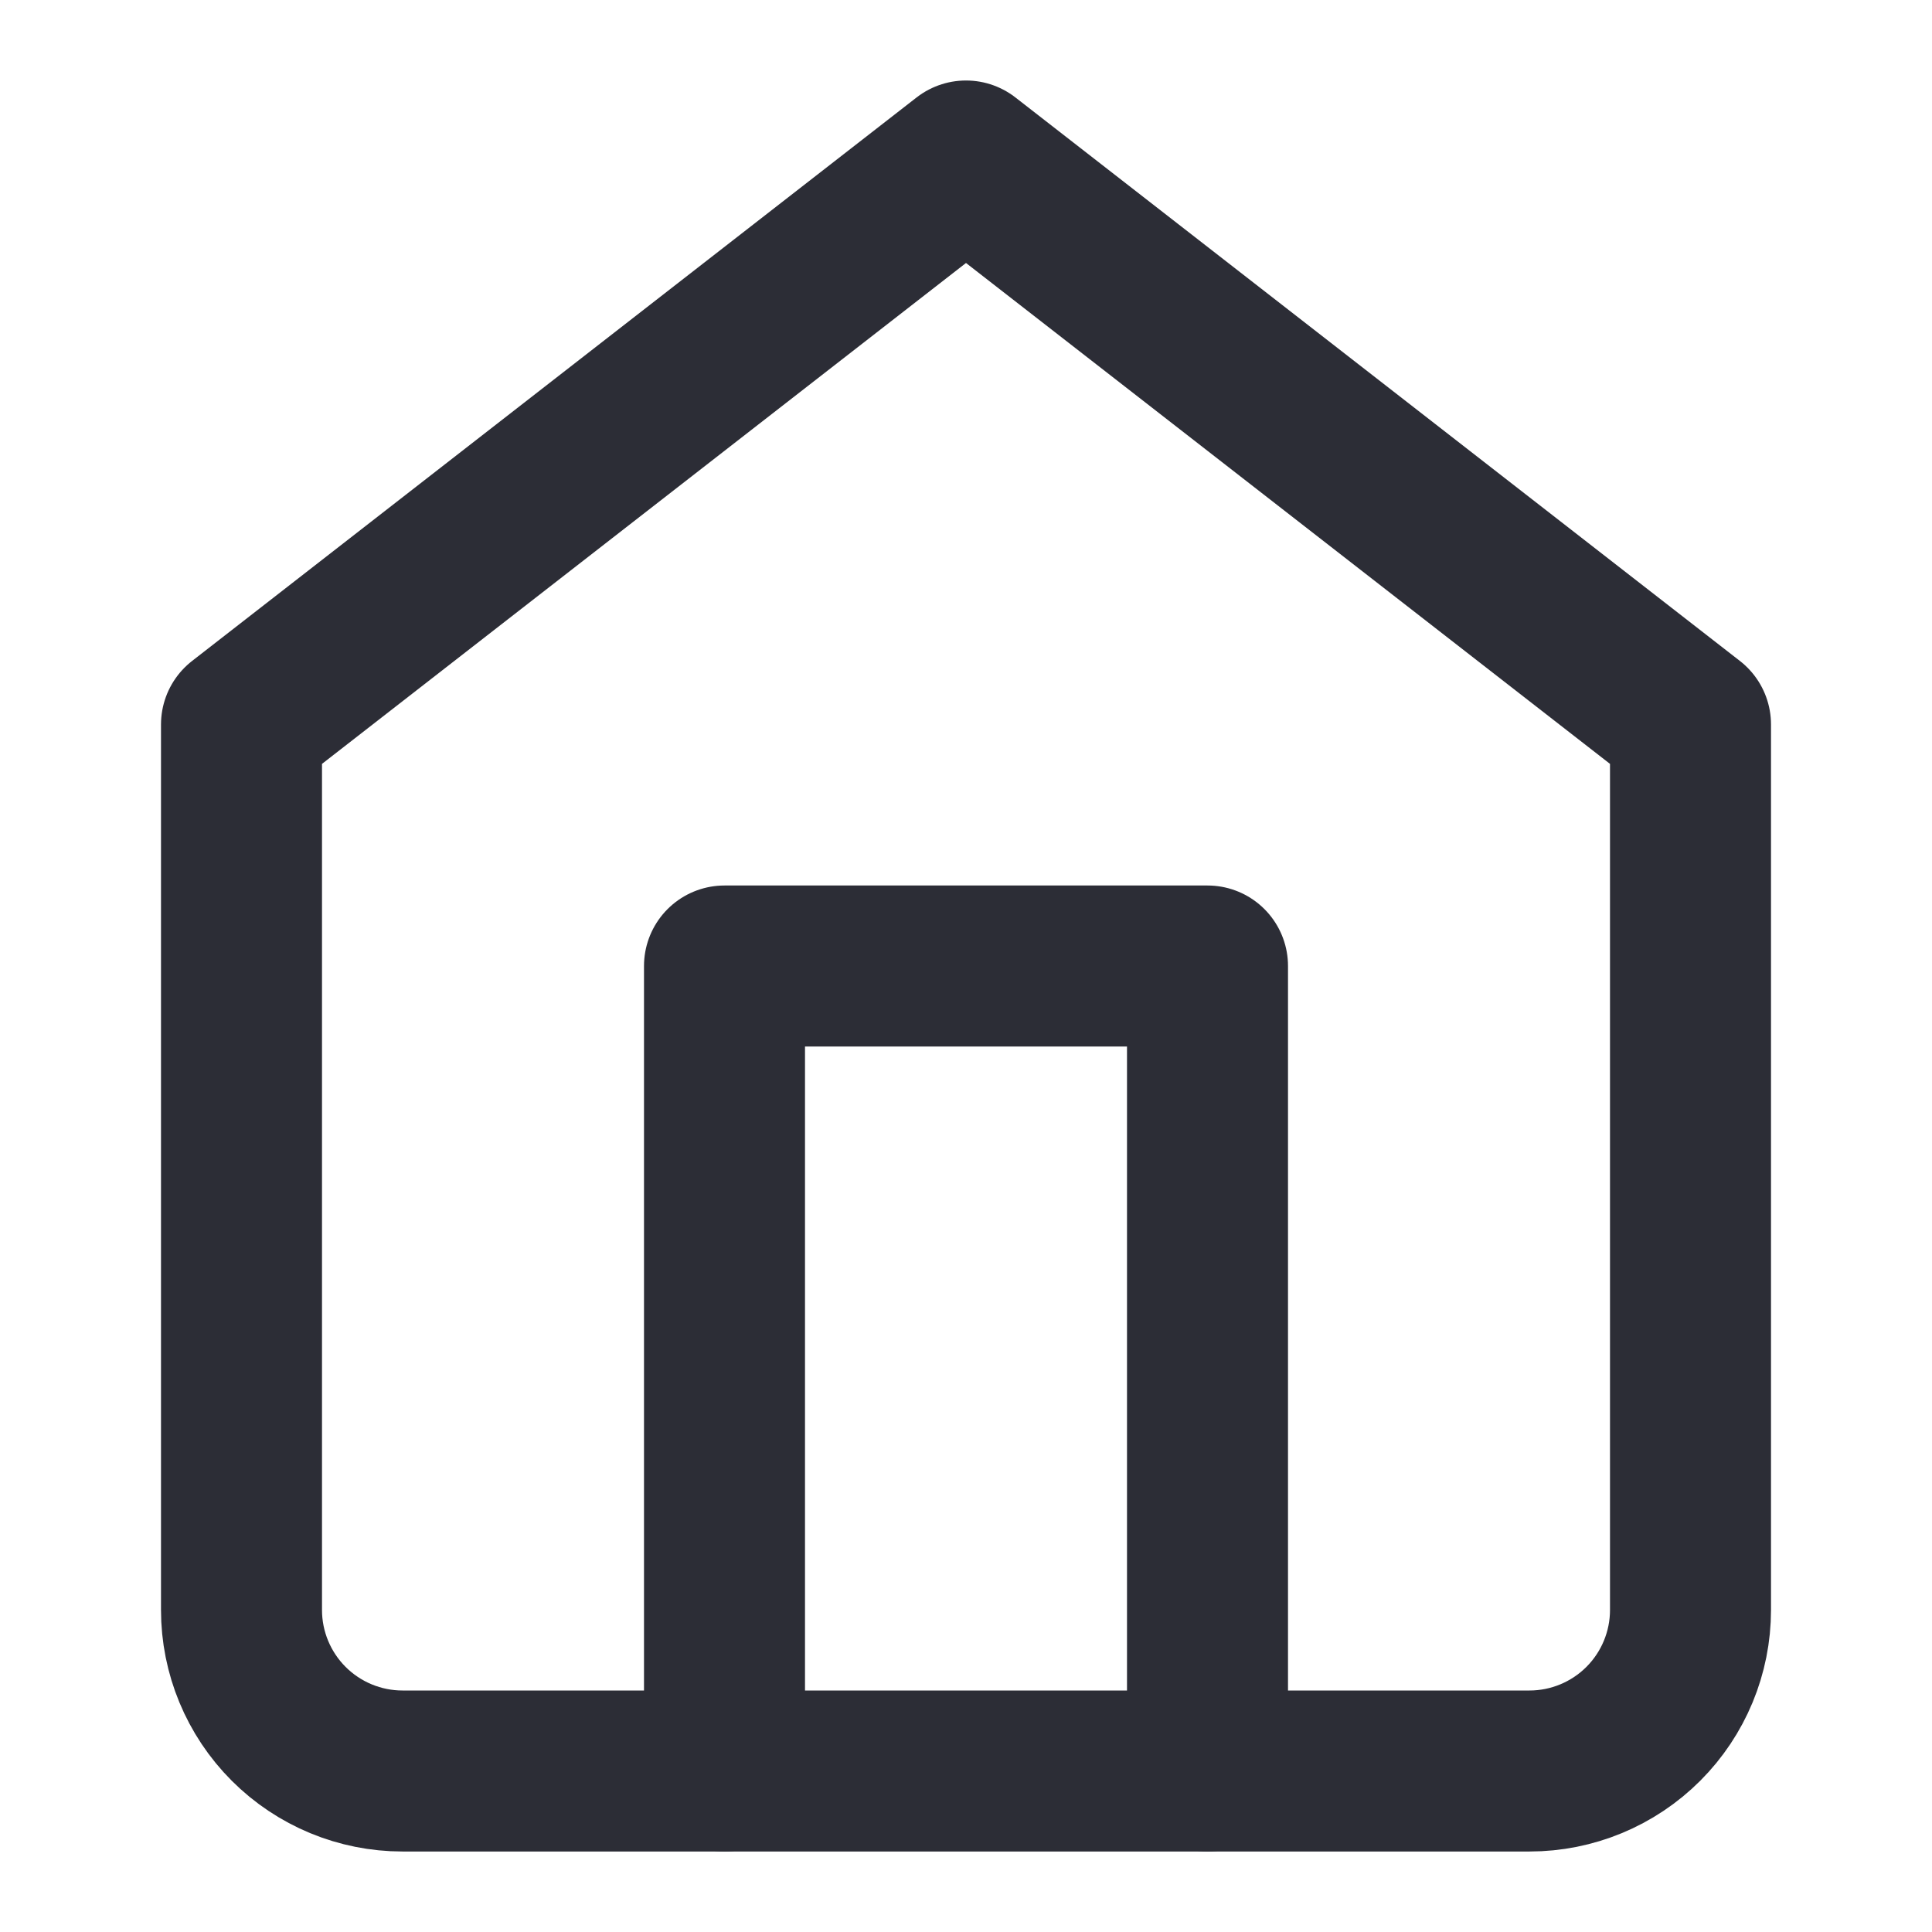 <svg width="24" height="24" viewBox="0 0 24 24" fill="none" xmlns="http://www.w3.org/2000/svg">
<path d="M3 9L12 2L21 9V20C21 20.53 20.789 21.039 20.414 21.414C20.039 21.789 19.53 22 19 22H5C4.47 22 3.961 21.789 3.586 21.414C3.211 21.039 3 20.53 3 20V9Z" stroke="#2C2D36" stroke-width="2" stroke-linecap="round" stroke-linejoin="round"/>
<path d="M9 22V12H15V22" stroke="#2C2D36" stroke-width="2" stroke-linecap="round" stroke-linejoin="round"/>
</svg>
